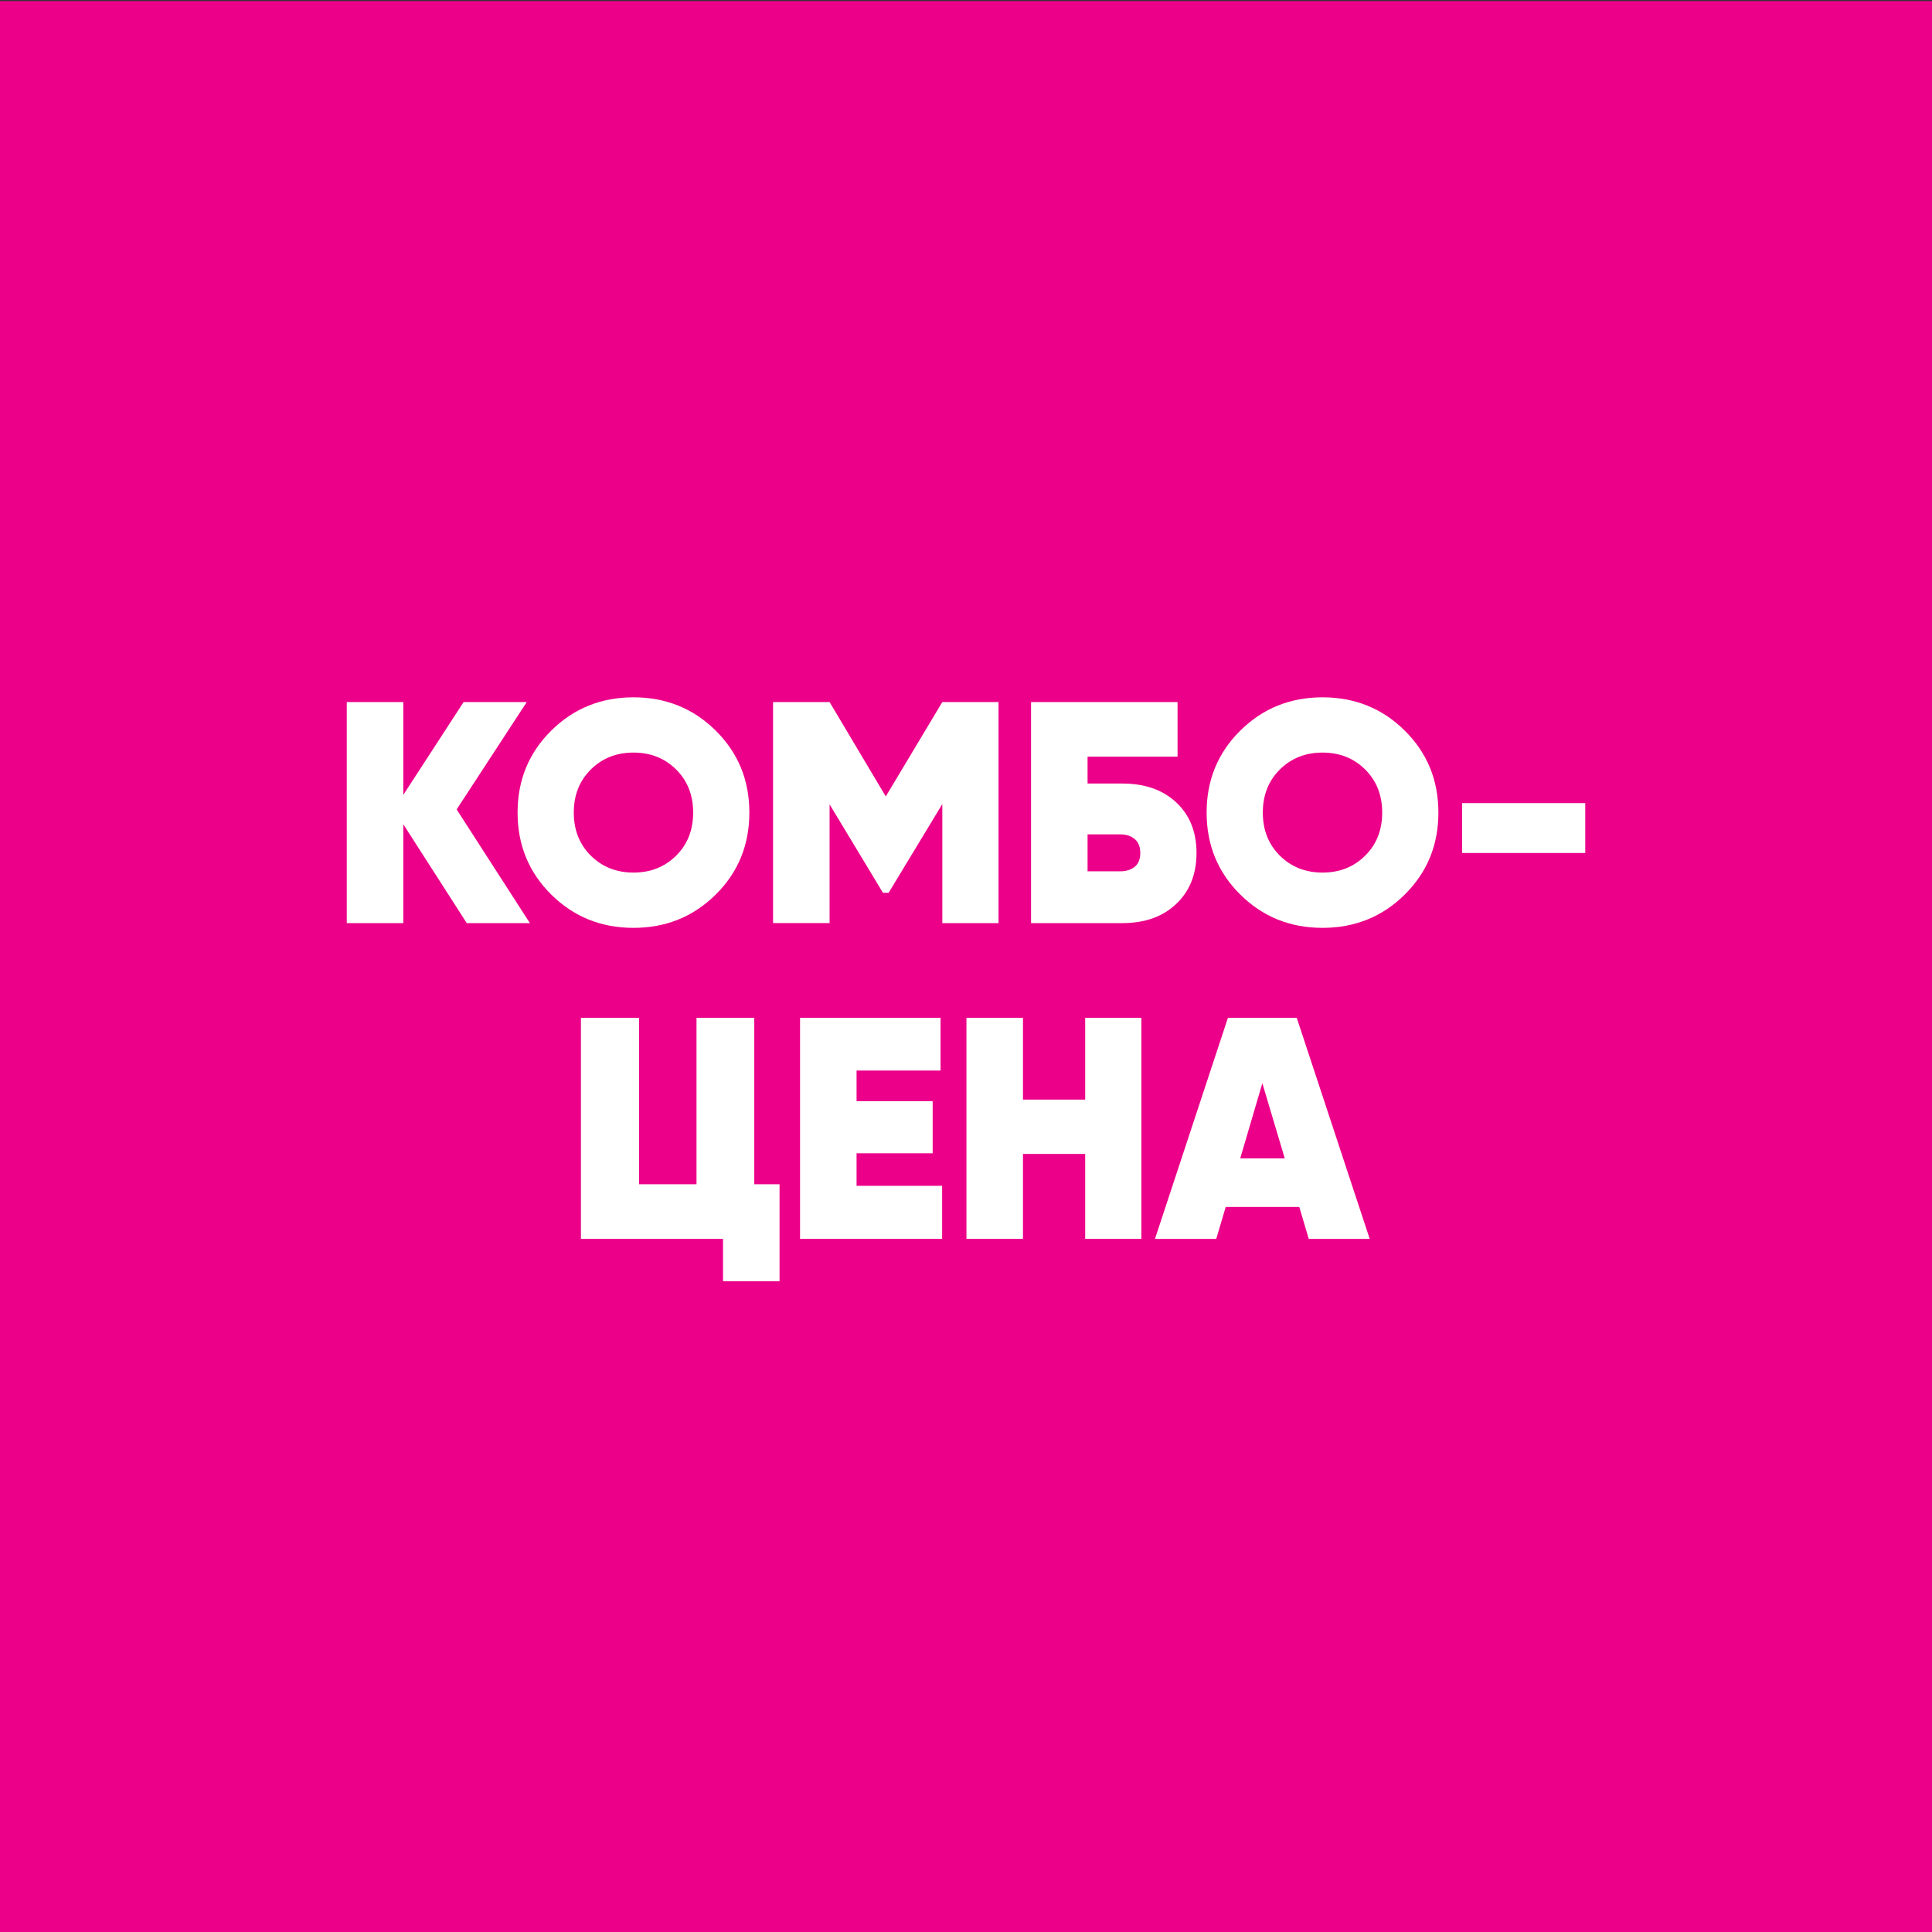 <?xml version="1.0" encoding="UTF-8"?>
<svg id="Layer_1" data-name="Layer 1" xmlns="http://www.w3.org/2000/svg" viewBox="0 0 900 900">
  <rect x="0" y="0" width="900" height="900" fill="#333333" stroke="none"/>
  <defs>
    <style>
      .cls-1 {
        fill: #ec0089;
      }

      .cls-2 {
        fill: #fff;
      }
    </style>
  </defs>
  <rect class="cls-1" y=".5" width="900" height="899.5"/>
  <g>
    <path class="cls-2" d="M246.85,430.02h-29.42l-29.56-46.05v46.05h-26.33v-102.97h26.33v43.24l28.09-43.24h29.42l-32.66,50.01,34.12,52.96Z"/>
    <path class="cls-2" d="M333.42,416.71c-10.44,10.34-23.22,15.52-38.32,15.52s-27.87-5.17-38.32-15.52c-10.44-10.35-15.67-23.07-15.67-38.18s5.22-27.82,15.67-38.17c10.44-10.35,23.22-15.52,38.32-15.52s27.88,5.17,38.32,15.52c10.44,10.35,15.66,23.07,15.66,38.17s-5.22,27.83-15.66,38.18ZM275.24,398.61c5.3,5.25,11.92,7.87,19.86,7.87s14.57-2.62,19.86-7.87c5.3-5.24,7.94-11.94,7.94-20.08s-2.65-14.83-7.94-20.08-11.92-7.87-19.86-7.87-14.56,2.62-19.86,7.87c-5.3,5.24-7.95,11.94-7.95,20.08s2.65,14.83,7.95,20.08Z"/>
    <path class="cls-2" d="M465.15,327.05v102.97h-26.18v-55.46l-25.01,41.33h-2.65l-24.86-41.19v55.31h-26.33v-102.97h26.33l26.18,43.98,26.33-43.98h26.18Z"/>
    <path class="cls-2" d="M522.81,365c10.49,0,18.88,2.94,25.16,8.83,6.27,5.88,9.41,13.73,9.41,23.53s-3.14,17.7-9.41,23.69c-6.28,5.98-14.66,8.97-25.16,8.97h-42.51v-102.97h68.25v25.44h-41.92v12.51h16.18ZM521.78,405.89c2.84,0,5.12-.71,6.84-2.14,1.71-1.42,2.57-3.55,2.57-6.4s-.86-5-2.57-6.47c-1.72-1.47-4-2.21-6.84-2.21h-15.15v17.21h15.15Z"/>
    <path class="cls-2" d="M654.4,416.71c-10.44,10.34-23.22,15.52-38.32,15.52s-27.87-5.17-38.32-15.52c-10.44-10.35-15.67-23.07-15.67-38.18s5.22-27.82,15.67-38.17,23.22-15.52,38.32-15.52,27.88,5.17,38.32,15.52c10.44,10.35,15.66,23.07,15.66,38.17s-5.22,27.83-15.66,38.18ZM596.22,398.61c5.3,5.25,11.92,7.87,19.86,7.87s14.57-2.62,19.86-7.87c5.3-5.24,7.94-11.94,7.94-20.08s-2.65-14.83-7.94-20.08-11.92-7.87-19.86-7.87-14.56,2.62-19.86,7.87c-5.3,5.24-7.95,11.94-7.95,20.08s2.65,14.83,7.95,20.08Z"/>
    <path class="cls-2" d="M681.1,397.36v-23.24h57.37v23.24h-57.37Z"/>
    <path class="cls-2" d="M351.37,551.67h11.77v45.16h-26.33v-19.71h-66.19v-102.97h27.07v77.52h26.77v-77.52h26.91v77.52Z"/>
    <path class="cls-2" d="M399.02,552.4h39.86v24.71h-66.19v-102.97h65.46v24.56h-39.13v14.27h35.45v24.27h-35.45v15.15Z"/>
    <path class="cls-2" d="M505.52,474.15h26.18v102.97h-26.18v-39.57h-28.98v39.57h-26.33v-102.97h26.33v38.09h28.98v-38.09Z"/>
    <path class="cls-2" d="M609.67,577.12l-4.41-14.86h-34.28l-4.41,14.86h-28.54l33.98-102.97h32.07l33.98,102.97h-28.39ZM577.75,539.61h20.74l-10.44-35.01-10.3,35.01Z"/>
  </g>
</svg>